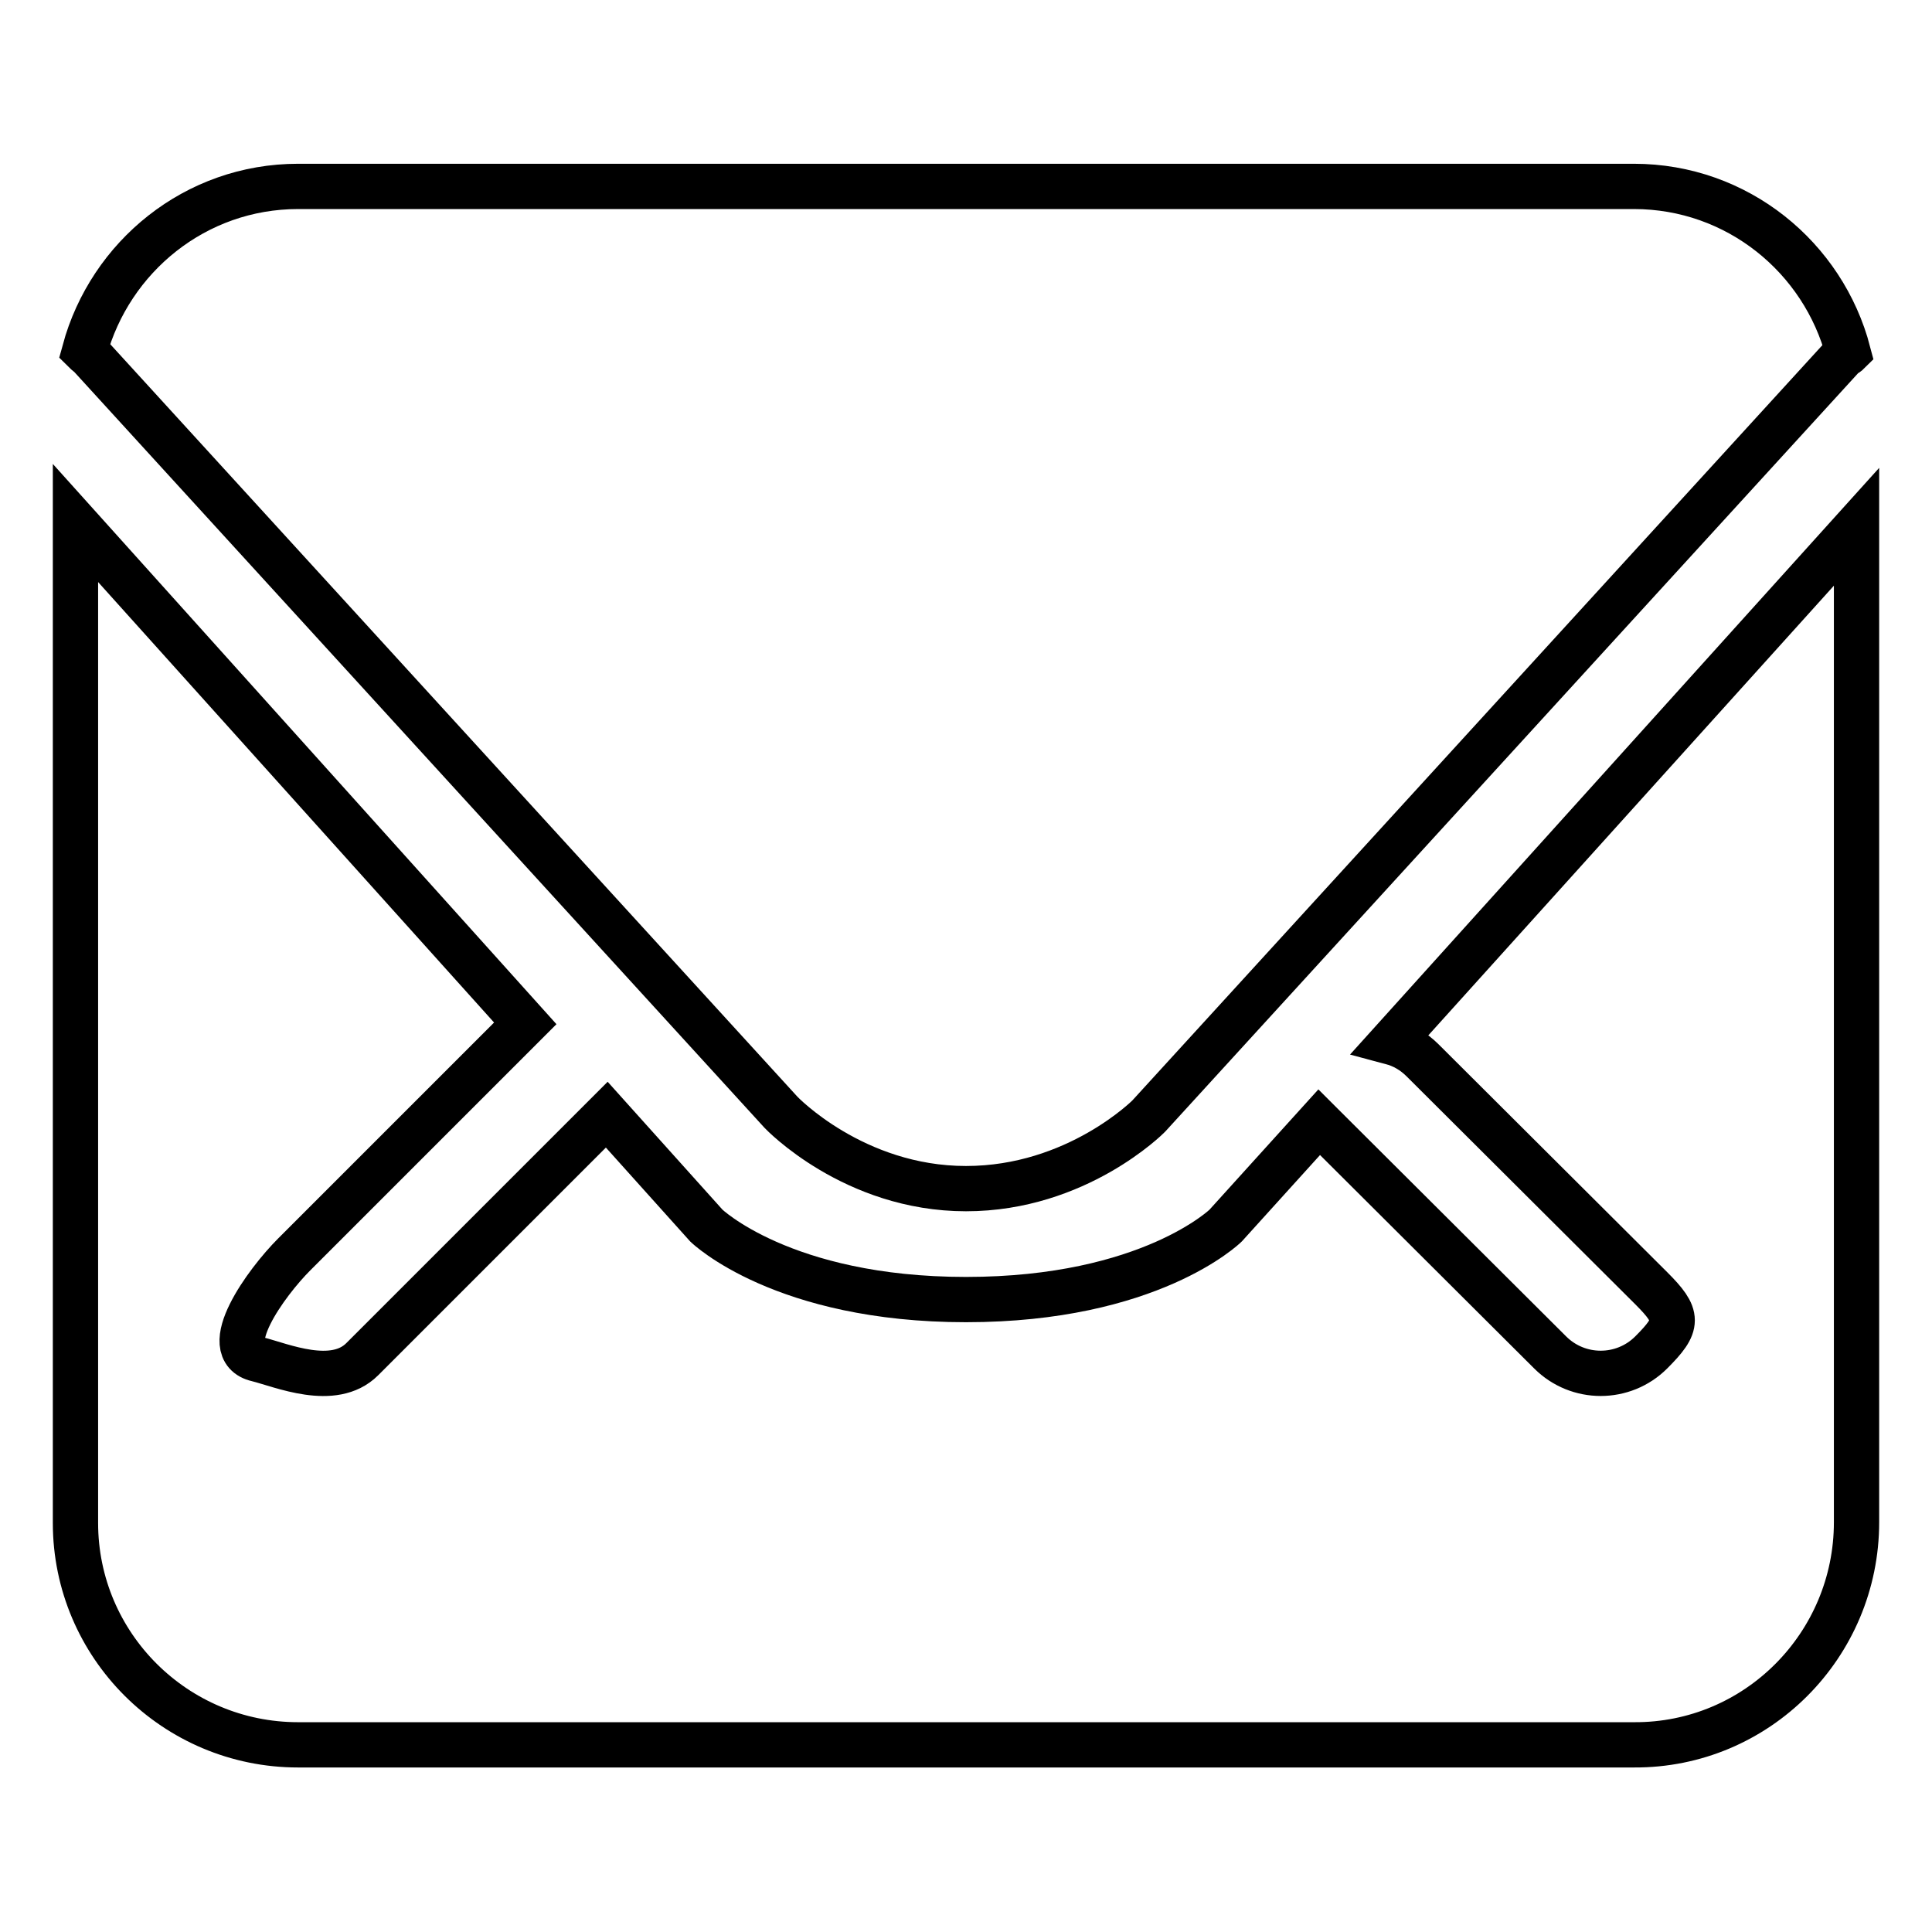<?xml version="1.0" encoding="utf-8"?>
<!-- Svg Vector Icons : http://www.onlinewebfonts.com/icon -->
<!DOCTYPE svg PUBLIC "-//W3C//DTD SVG 1.1//EN" "http://www.w3.org/Graphics/SVG/1.1/DTD/svg11.dtd">
<svg version="1.1" xmlns="http://www.w3.org/2000/svg" xmlns:xlink="http://www.w3.org/1999/xlink" x="0px" y="0px" viewBox="0 0 256 256" enable-background="new 0 0 256 256" xml:space="preserve">
<g> <path stroke-width="6" fill-opacity="0" stroke="#000000"  d="M216.5,231.2h-177C23.2,231.2,10,218,10,201.8V69.3l59.6,66.3L39,166.2c-3.8,3.8-10.2,12.7-4.9,13.9 c3.2,0.8,10.1,3.8,13.9,0l31.3-31.3c0.3-0.3,0.7-0.7,1.1-1.1l13.2,14.7c0,0,10.1,9.8,34.4,9.8c24.4,0,34.4-9.8,34.4-9.8l12.4-13.7 c0.1,0.1,0.2,0.2,0.3,0.3l30.3,30.2c3.7,3.7,9.7,3.7,13.4,0c3.7-3.7,3.7-4.8,0-8.5l-30.3-30.2c-1.2-1.2-2.6-2-4.1-2.4L246,69.8 v131.9C246,218,232.8,231.3,216.5,231.2L216.5,231.2z M152.2,147.9c0,0-9.5,9.6-24.2,9.6c-14.9,0-24.5-10.1-24.5-10.1L12,47.2 c-0.3-0.3-0.5-0.4-0.8-0.7C14.6,34,25.9,24.7,39.5,24.7h177c13.7,0,25.1,9.4,28.4,22c-0.2,0.2-0.5,0.3-0.7,0.5L152.2,147.9 L152.2,147.9z"/></g>
</svg>